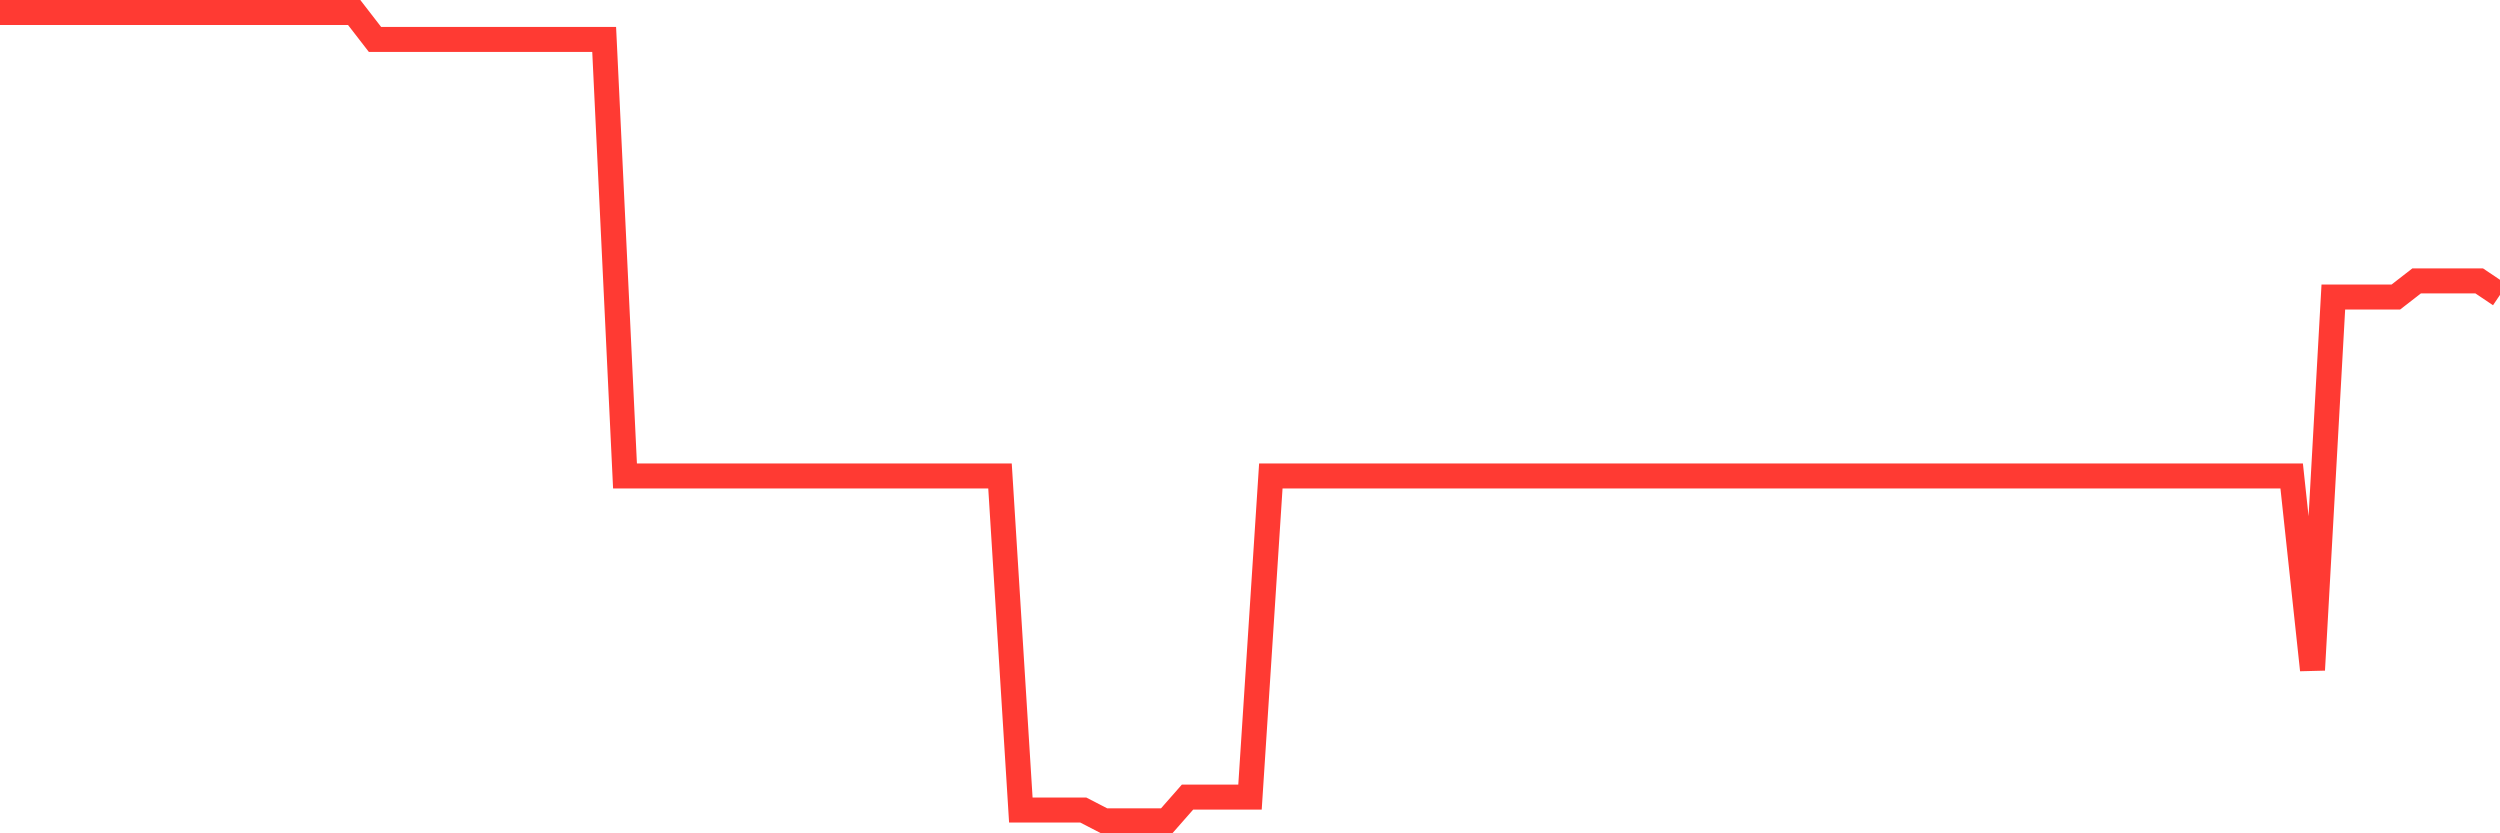 <svg
  xmlns="http://www.w3.org/2000/svg"
  xmlns:xlink="http://www.w3.org/1999/xlink"
  width="120"
  height="40"
  viewBox="0 0 120 40"
  preserveAspectRatio="none"
>
  <polyline
    points="0,0.6 1,0.6 2,0.6 3,0.6 4,0.6 5,0.6 6,0.6 7,0.6 8,0.6 9,0.6 10,0.6 11,0.6 12,0.6 13,0.6 14,0.6 15,0.6 16,0.6 17,0.6 18,1.893 19,1.893 20,1.893 21,1.893 22,1.893 23,1.893 24,1.893 25,1.893 26,1.893 27,1.893 28,1.893 29,1.893 30,22.845 31,22.845 32,22.845 33,22.845 34,22.845 35,22.845 36,22.845 37,22.845 38,22.845 39,22.845 40,22.845 41,22.845 42,22.845 43,22.845 44,22.845 45,22.845 46,22.845 47,22.845 48,22.845 49,38.883 50,38.883 51,38.883 52,38.883 53,39.4 54,39.4 55,39.4 56,39.4 57,38.262 58,38.262 59,38.262 60,38.262 61,22.845 62,22.845 63,22.845 64,22.845 65,22.845 66,22.845 67,22.845 68,22.845 69,22.845 70,22.845 71,22.845 72,22.845 73,22.845 74,22.845 75,22.845 76,22.845 77,22.845 78,22.845 79,22.845 80,22.845 81,22.845 82,22.845 83,22.845 84,22.845 85,22.845 86,22.845 87,22.845 88,22.845 89,22.845 90,22.845 91,22.845 92,22.845 93,22.845 94,22.845 95,22.845 96,22.845 97,22.845 98,22.845 99,22.845 100,22.845 101,22.845 102,22.845 103,22.845 104,22.845 105,22.845 106,22.845 107,22.845 108,22.845 109,22.845 110,22.845 111,32.157 112,14.258 113,14.258 114,14.258 115,14.258 116,13.482 117,13.482 118,13.482 119,13.482 120,14.154"
    fill="none"
    stroke="#ff3a33"
    stroke-width="1.2"
  >
  </polyline>
</svg>